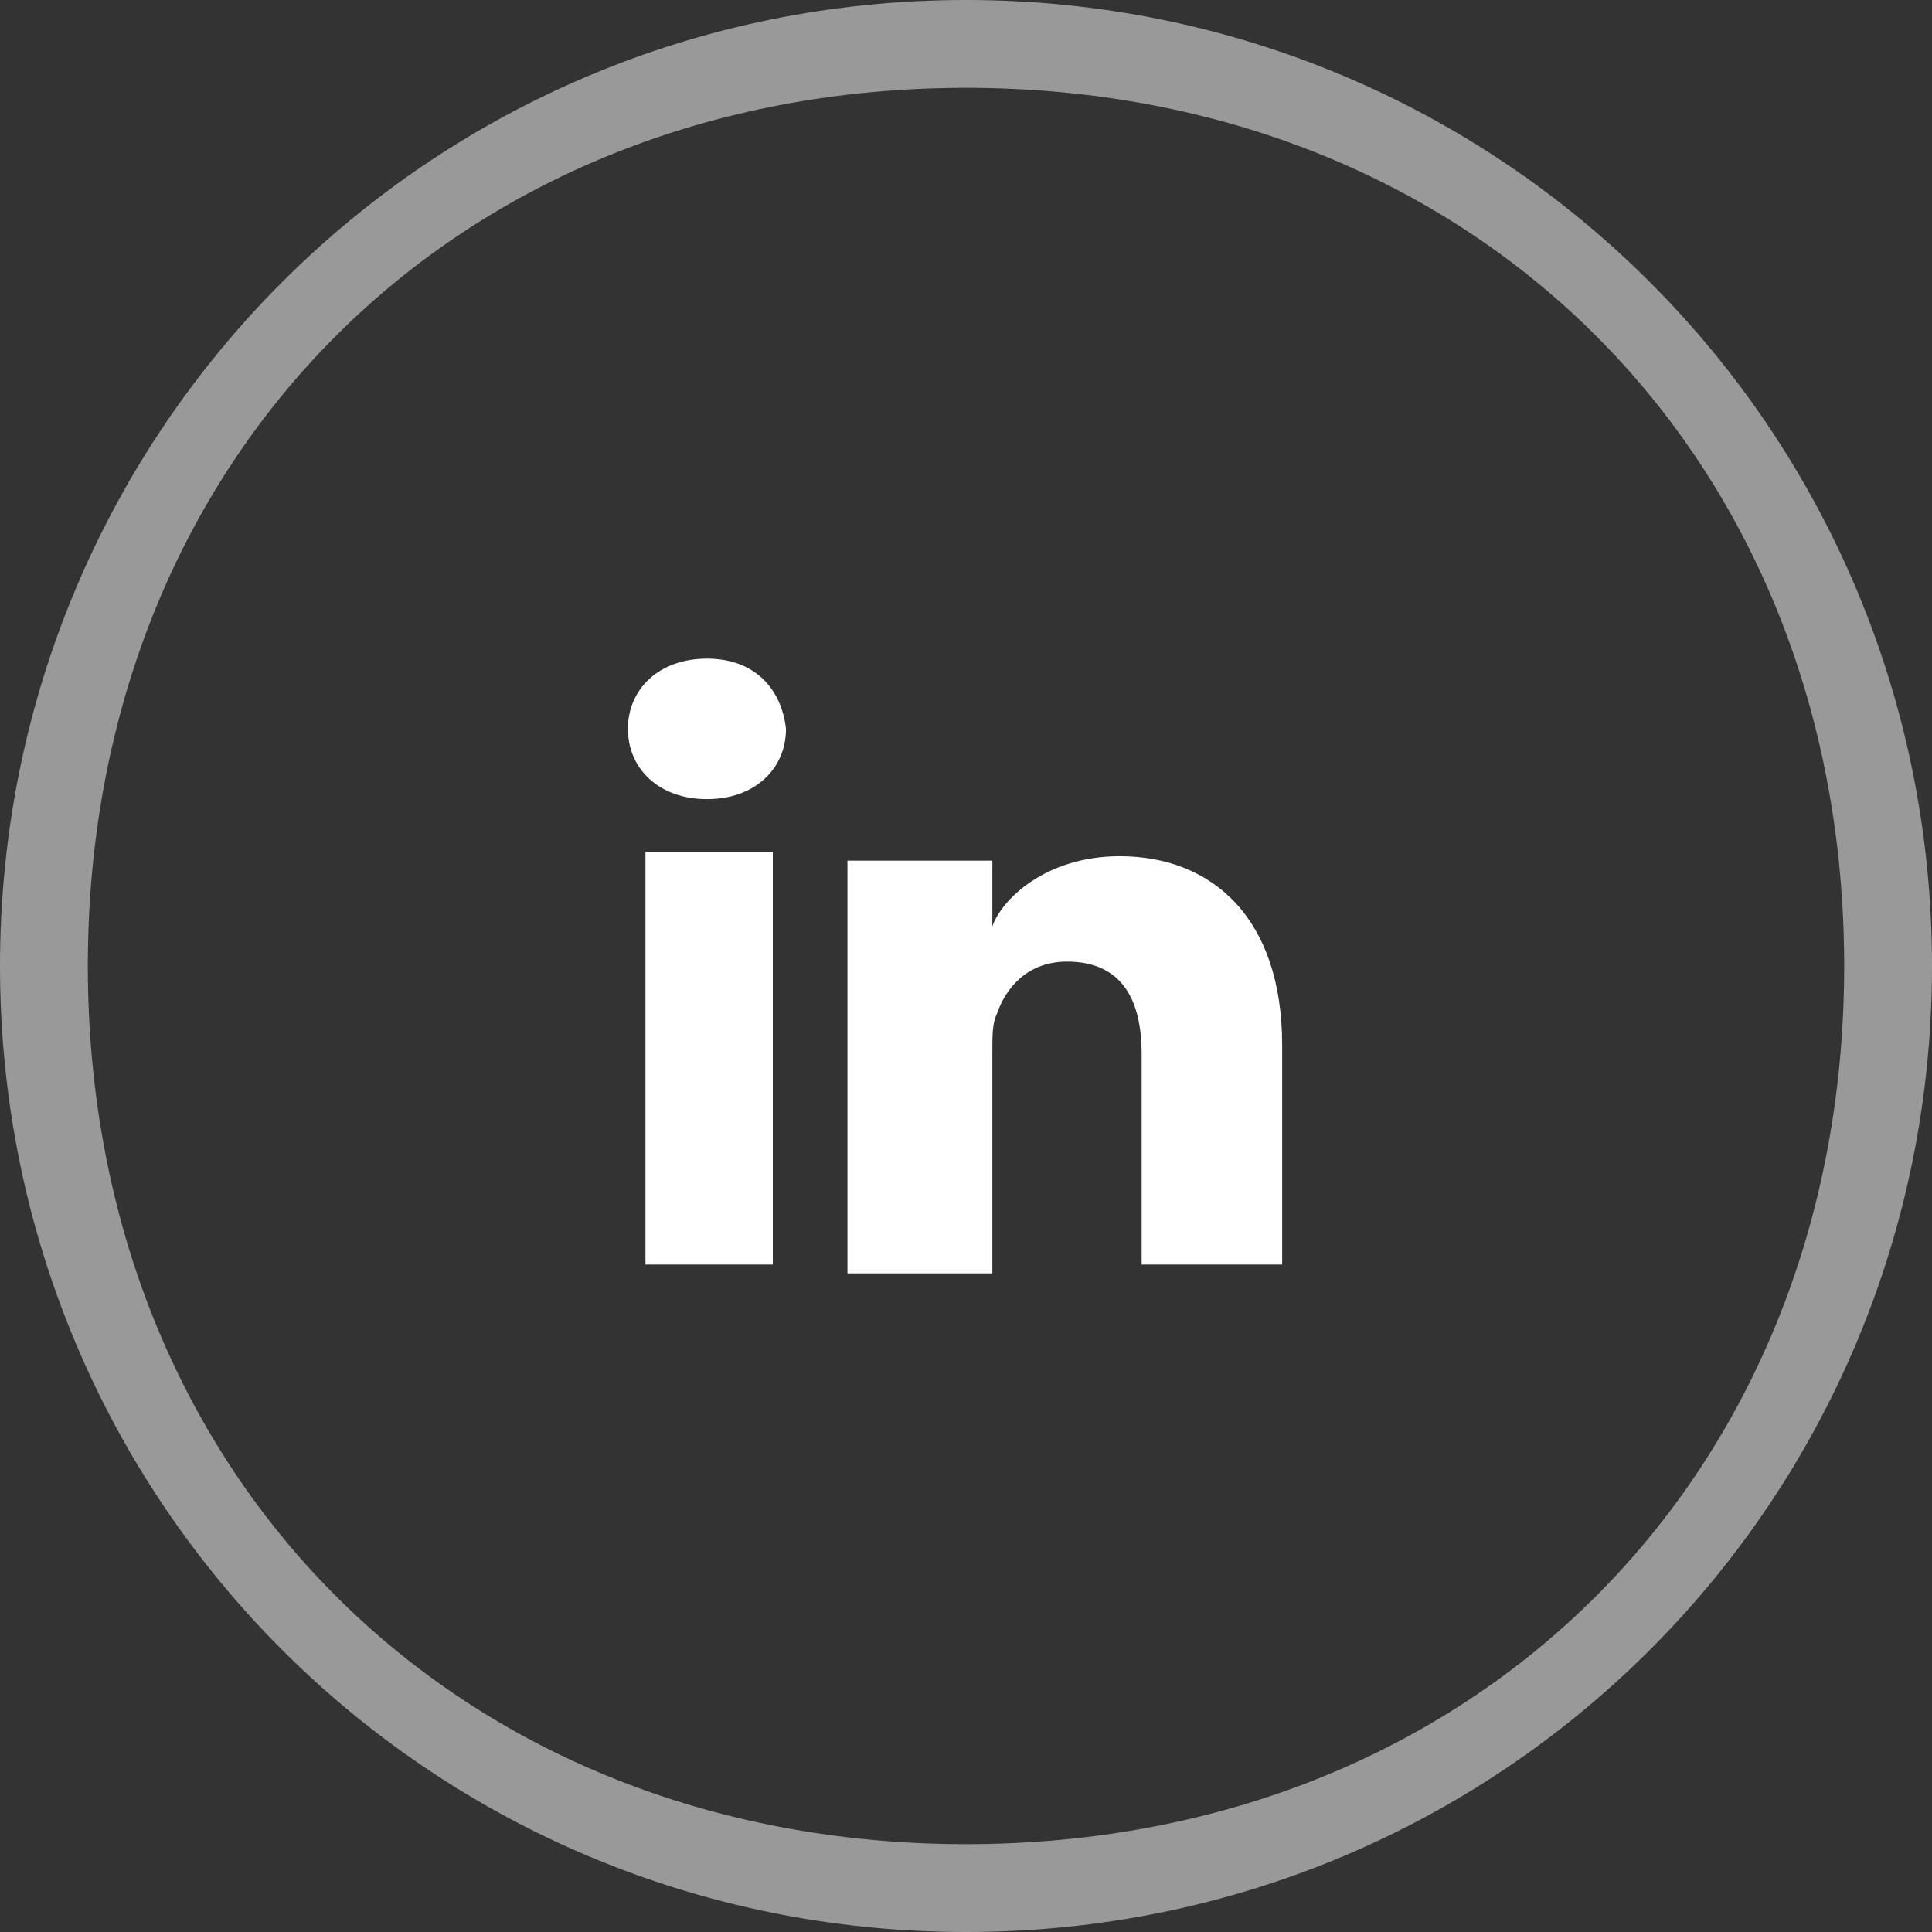 <?xml version="1.0" encoding="utf-8"?>
<!-- Generator: Adobe Illustrator 18.1.1, SVG Export Plug-In . SVG Version: 6.00 Build 0)  -->
<svg version="1.1" id="linkedin" xmlns="http://www.w3.org/2000/svg" xmlns:xlink="http://www.w3.org/1999/xlink" x="0px" y="0px"
	 width="44px" height="44px" viewBox="0 0 44 44" enable-background="new 0 0 44 44" xml:space="preserve">
<rect x="0" y="0" width="44" height="44" fill="#333333" stroke="none"/>
<g>
	<path fill="#FFFFFF" d="M17.6,28.8h-2.9v-9.4h2.9V28.8z M16.1,18.2L16.1,18.2c-1.1,0-1.8-0.7-1.8-1.6c0-0.9,0.7-1.6,1.8-1.6
		c1.1,0,1.7,0.7,1.8,1.6C17.9,17.5,17.2,18.2,16.1,18.2z M29.4,28.8H26V24c0-1.3-0.5-2.1-1.7-2.1c-0.9,0-1.4,0.6-1.6,1.2
		c-0.1,0.2-0.1,0.5-0.1,0.8v5.1h-3.3c0,0,0-8.6,0-9.4h3.3v1.5c0.2-0.6,1.2-1.6,2.9-1.6c2.1,0,3.7,1.4,3.7,4.3V28.8z"/>
	<path opacity="0.5" fill="#FFFFFF" d="M22,2c11.6,0,20,8.4,20,20c0,11.6-8.4,20-20,20C10.4,42,2,33.6,2,22C2,10.4,10.4,2,22,2
		 M22,0C9.8,0,0,9.8,0,22c0,12.2,9.8,22,22,22c12.2,0,22-9.8,22-22C44,9.8,34.2,0,22,0L22,0z"/>
</g>
</svg>
